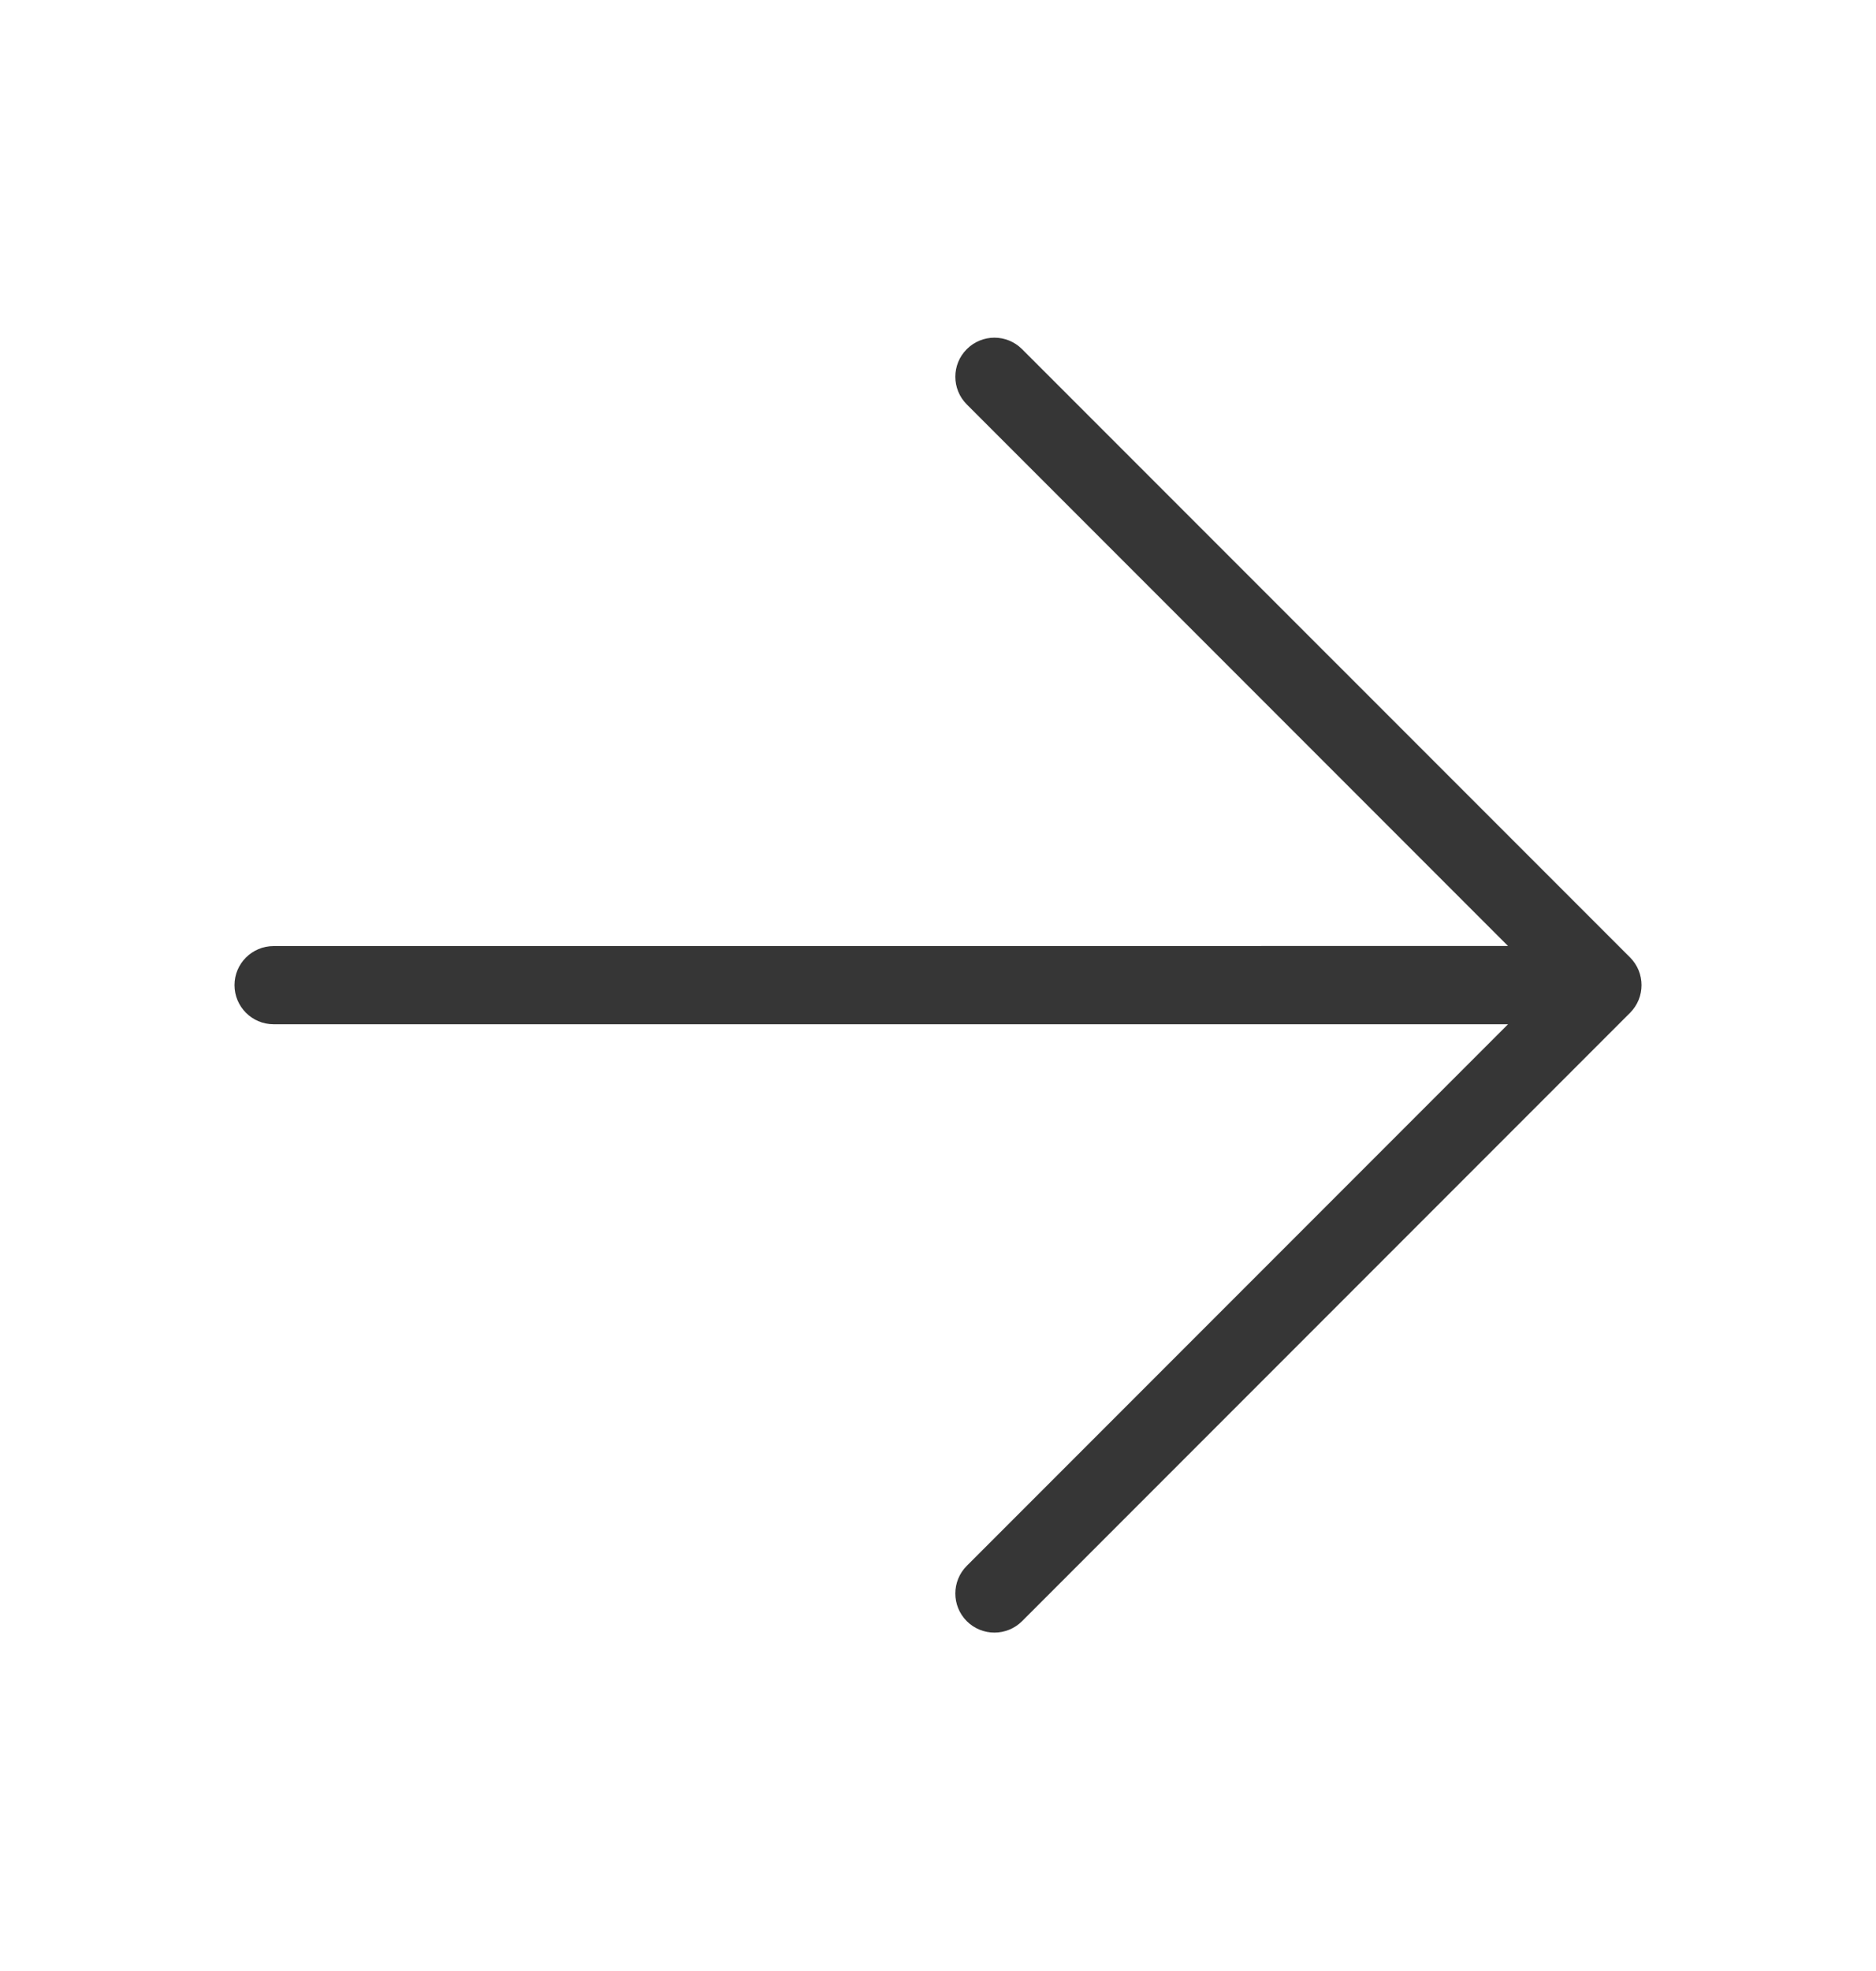 <svg width="20" height="21" viewBox="0 0 20 21" fill="none" xmlns="http://www.w3.org/2000/svg">
<path fill-rule="evenodd" clip-rule="evenodd" d="M10.307 3.72C10.47 3.557 10.733 3.557 10.896 3.72L17.378 10.201C17.541 10.364 17.541 10.628 17.378 10.791L10.896 17.273C10.733 17.435 10.47 17.435 10.307 17.273C10.144 17.11 10.144 16.846 10.307 16.683L16.077 10.913L2.917 10.913C2.687 10.913 2.5 10.726 2.5 10.496C2.5 10.266 2.687 10.08 2.917 10.08L16.077 10.079L10.307 4.309C10.144 4.146 10.144 3.882 10.307 3.72Z" fill="#363636"/>
</svg>

